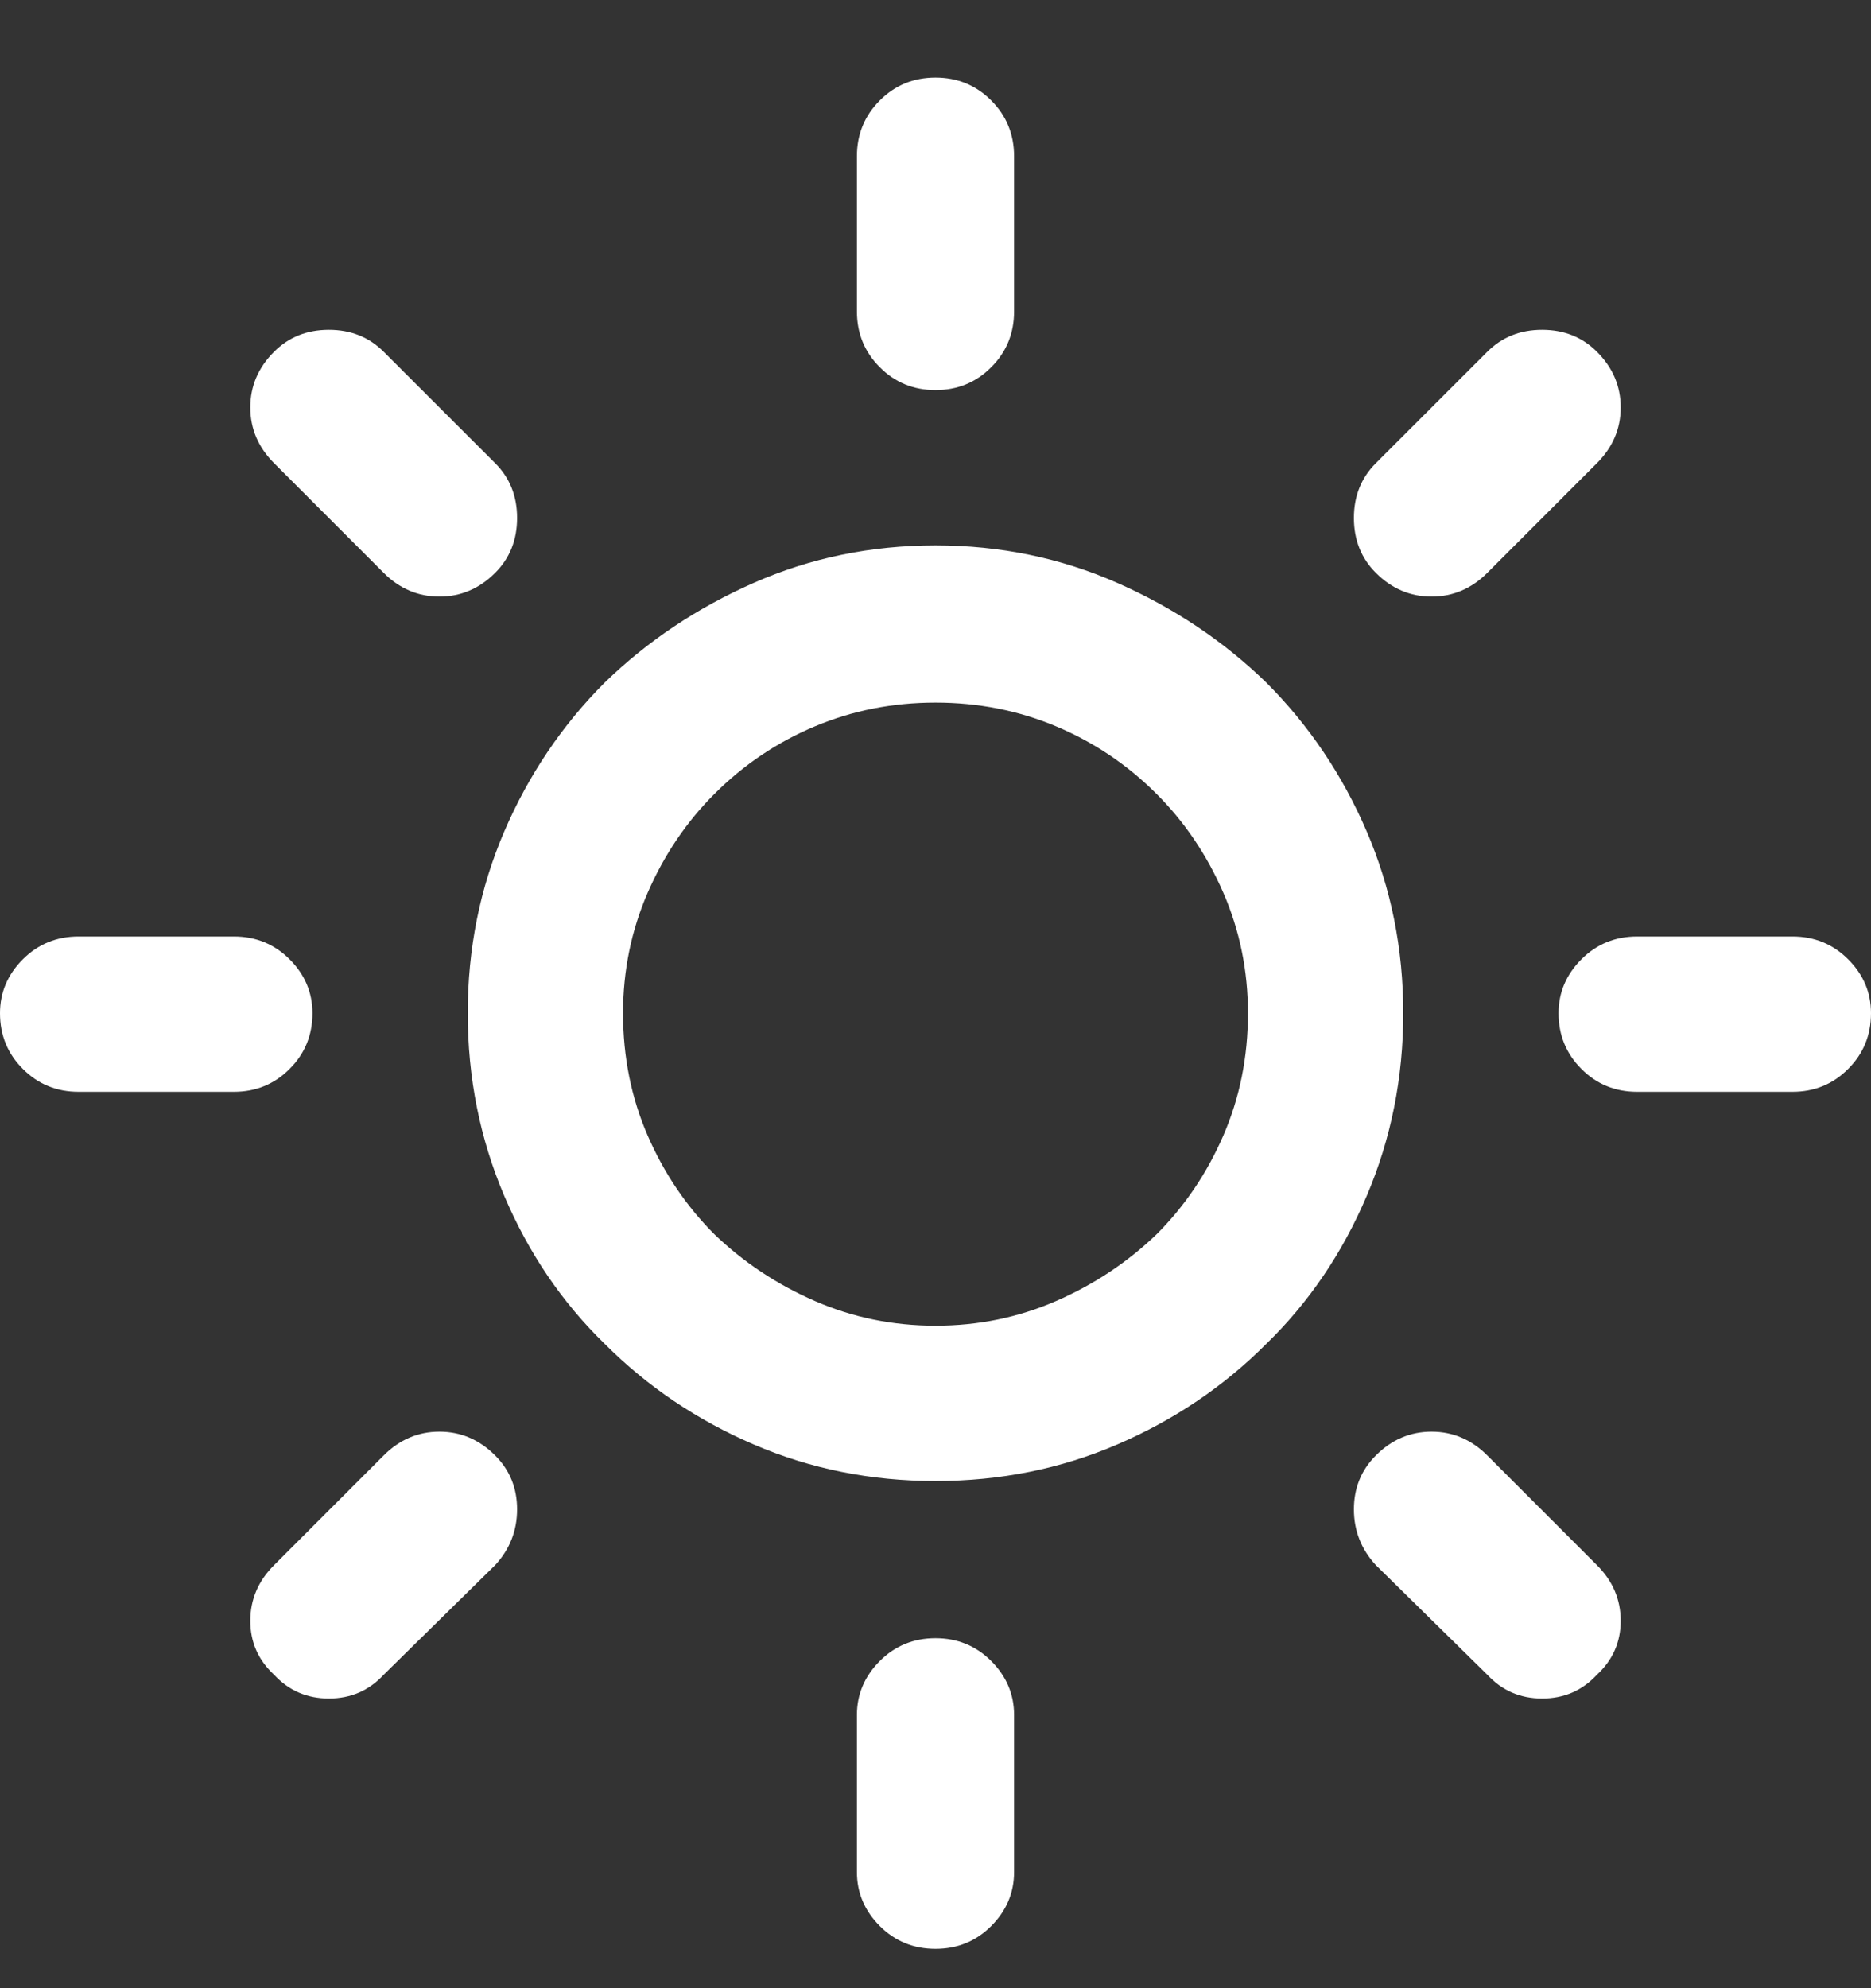 <svg width="32" height="34" viewBox="0 0 32 34" fill="none" xmlns="http://www.w3.org/2000/svg">
<rect x="0" y="0" width="32" height="34" fill="#333333" stroke="none"/>
<path d="M24 17.327C24 16.223 23.792 15.187 23.375 14.218C22.958 13.249 22.385 12.4 21.656 11.671C20.927 10.963 20.078 10.395 19.109 9.968C18.141 9.541 17.104 9.327 16 9.327C14.896 9.327 13.859 9.541 12.891 9.968C11.922 10.395 11.073 10.963 10.344 11.671C9.615 12.4 9.042 13.249 8.625 14.218C8.208 15.187 8 16.223 8 17.327C8 18.431 8.208 19.473 8.625 20.452C9.042 21.431 9.615 22.275 10.344 22.983C11.073 23.713 11.922 24.285 12.891 24.702C13.859 25.119 14.896 25.327 16 25.327C17.104 25.327 18.141 25.119 19.109 24.702C20.078 24.285 20.927 23.713 21.656 22.983C22.385 22.275 22.958 21.431 23.375 20.452C23.792 19.473 24 18.431 24 17.327ZM21.344 17.327C21.344 18.077 21.203 18.775 20.922 19.421C20.641 20.067 20.26 20.629 19.781 21.108C19.281 21.588 18.708 21.968 18.062 22.249C17.417 22.53 16.729 22.671 16 22.671C15.271 22.671 14.583 22.53 13.938 22.249C13.292 21.968 12.719 21.588 12.219 21.108C11.74 20.629 11.359 20.067 11.078 19.421C10.797 18.775 10.656 18.077 10.656 17.327C10.656 16.598 10.797 15.911 11.078 15.265C11.359 14.619 11.74 14.056 12.219 13.577C12.719 13.077 13.292 12.692 13.938 12.421C14.583 12.15 15.271 12.015 16 12.015C16.729 12.015 17.417 12.15 18.062 12.421C18.708 12.692 19.281 13.077 19.781 13.577C20.26 14.056 20.641 14.619 20.922 15.265C21.203 15.911 21.344 16.598 21.344 17.327ZM14.656 2.671V5.327C14.656 5.702 14.787 6.02 15.047 6.28C15.307 6.541 15.625 6.671 16 6.671C16.375 6.671 16.693 6.541 16.953 6.28C17.213 6.02 17.344 5.702 17.344 5.327V2.671C17.344 2.296 17.213 1.978 16.953 1.718C16.693 1.457 16.375 1.327 16 1.327C15.625 1.327 15.307 1.457 15.047 1.718C14.787 1.978 14.656 2.296 14.656 2.671ZM14.656 29.327V32.015C14.656 32.369 14.787 32.676 15.047 32.937C15.307 33.197 15.625 33.327 16 33.327C16.375 33.327 16.693 33.197 16.953 32.937C17.213 32.676 17.344 32.369 17.344 32.015V29.327C17.344 28.973 17.213 28.666 16.953 28.405C16.693 28.145 16.375 28.015 16 28.015C15.625 28.015 15.307 28.145 15.047 28.405C14.787 28.666 14.656 28.973 14.656 29.327ZM4.688 7.921L6.562 9.796C6.833 10.067 7.151 10.202 7.516 10.202C7.88 10.202 8.198 10.067 8.469 9.796C8.719 9.546 8.844 9.233 8.844 8.858C8.844 8.483 8.719 8.171 8.469 7.921L6.562 6.015C6.312 5.765 6 5.64 5.625 5.64C5.25 5.64 4.938 5.765 4.688 6.015C4.417 6.285 4.281 6.603 4.281 6.968C4.281 7.332 4.417 7.65 4.688 7.921ZM23.531 26.765L25.438 28.64C25.688 28.91 26 29.046 26.375 29.046C26.75 29.046 27.062 28.91 27.312 28.64C27.583 28.39 27.719 28.082 27.719 27.718C27.719 27.353 27.583 27.035 27.312 26.765L25.438 24.89C25.167 24.619 24.849 24.483 24.484 24.483C24.12 24.483 23.802 24.619 23.531 24.89C23.281 25.14 23.156 25.447 23.156 25.811C23.156 26.176 23.281 26.494 23.531 26.765ZM1.344 18.671H4C4.375 18.671 4.693 18.541 4.953 18.28C5.214 18.02 5.344 17.702 5.344 17.327C5.344 16.973 5.214 16.666 4.953 16.405C4.693 16.145 4.375 16.015 4 16.015H1.344C0.969 16.015 0.651 16.145 0.391 16.405C0.13 16.666 0 16.973 0 17.327C0 17.702 0.13 18.02 0.391 18.28C0.651 18.541 0.969 18.671 1.344 18.671ZM28 18.671H30.656C31.031 18.671 31.349 18.541 31.609 18.28C31.87 18.02 32 17.702 32 17.327C32 16.973 31.87 16.666 31.609 16.405C31.349 16.145 31.031 16.015 30.656 16.015H28C27.625 16.015 27.307 16.145 27.047 16.405C26.787 16.666 26.656 16.973 26.656 17.327C26.656 17.702 26.787 18.02 27.047 18.28C27.307 18.541 27.625 18.671 28 18.671ZM6.562 28.64L8.469 26.765C8.719 26.494 8.844 26.176 8.844 25.811C8.844 25.447 8.719 25.14 8.469 24.89C8.198 24.619 7.88 24.483 7.516 24.483C7.151 24.483 6.833 24.619 6.562 24.89L4.688 26.765C4.417 27.035 4.281 27.353 4.281 27.718C4.281 28.082 4.417 28.39 4.688 28.64C4.938 28.91 5.25 29.046 5.625 29.046C6 29.046 6.312 28.91 6.562 28.64ZM25.438 9.796L27.312 7.921C27.583 7.65 27.719 7.332 27.719 6.968C27.719 6.603 27.583 6.285 27.312 6.015C27.062 5.765 26.75 5.64 26.375 5.64C26 5.64 25.688 5.765 25.438 6.015L23.531 7.921C23.281 8.171 23.156 8.483 23.156 8.858C23.156 9.233 23.281 9.546 23.531 9.796C23.802 10.067 24.12 10.202 24.484 10.202C24.849 10.202 25.167 10.067 25.438 9.796Z" fill="white"/>
</svg>
